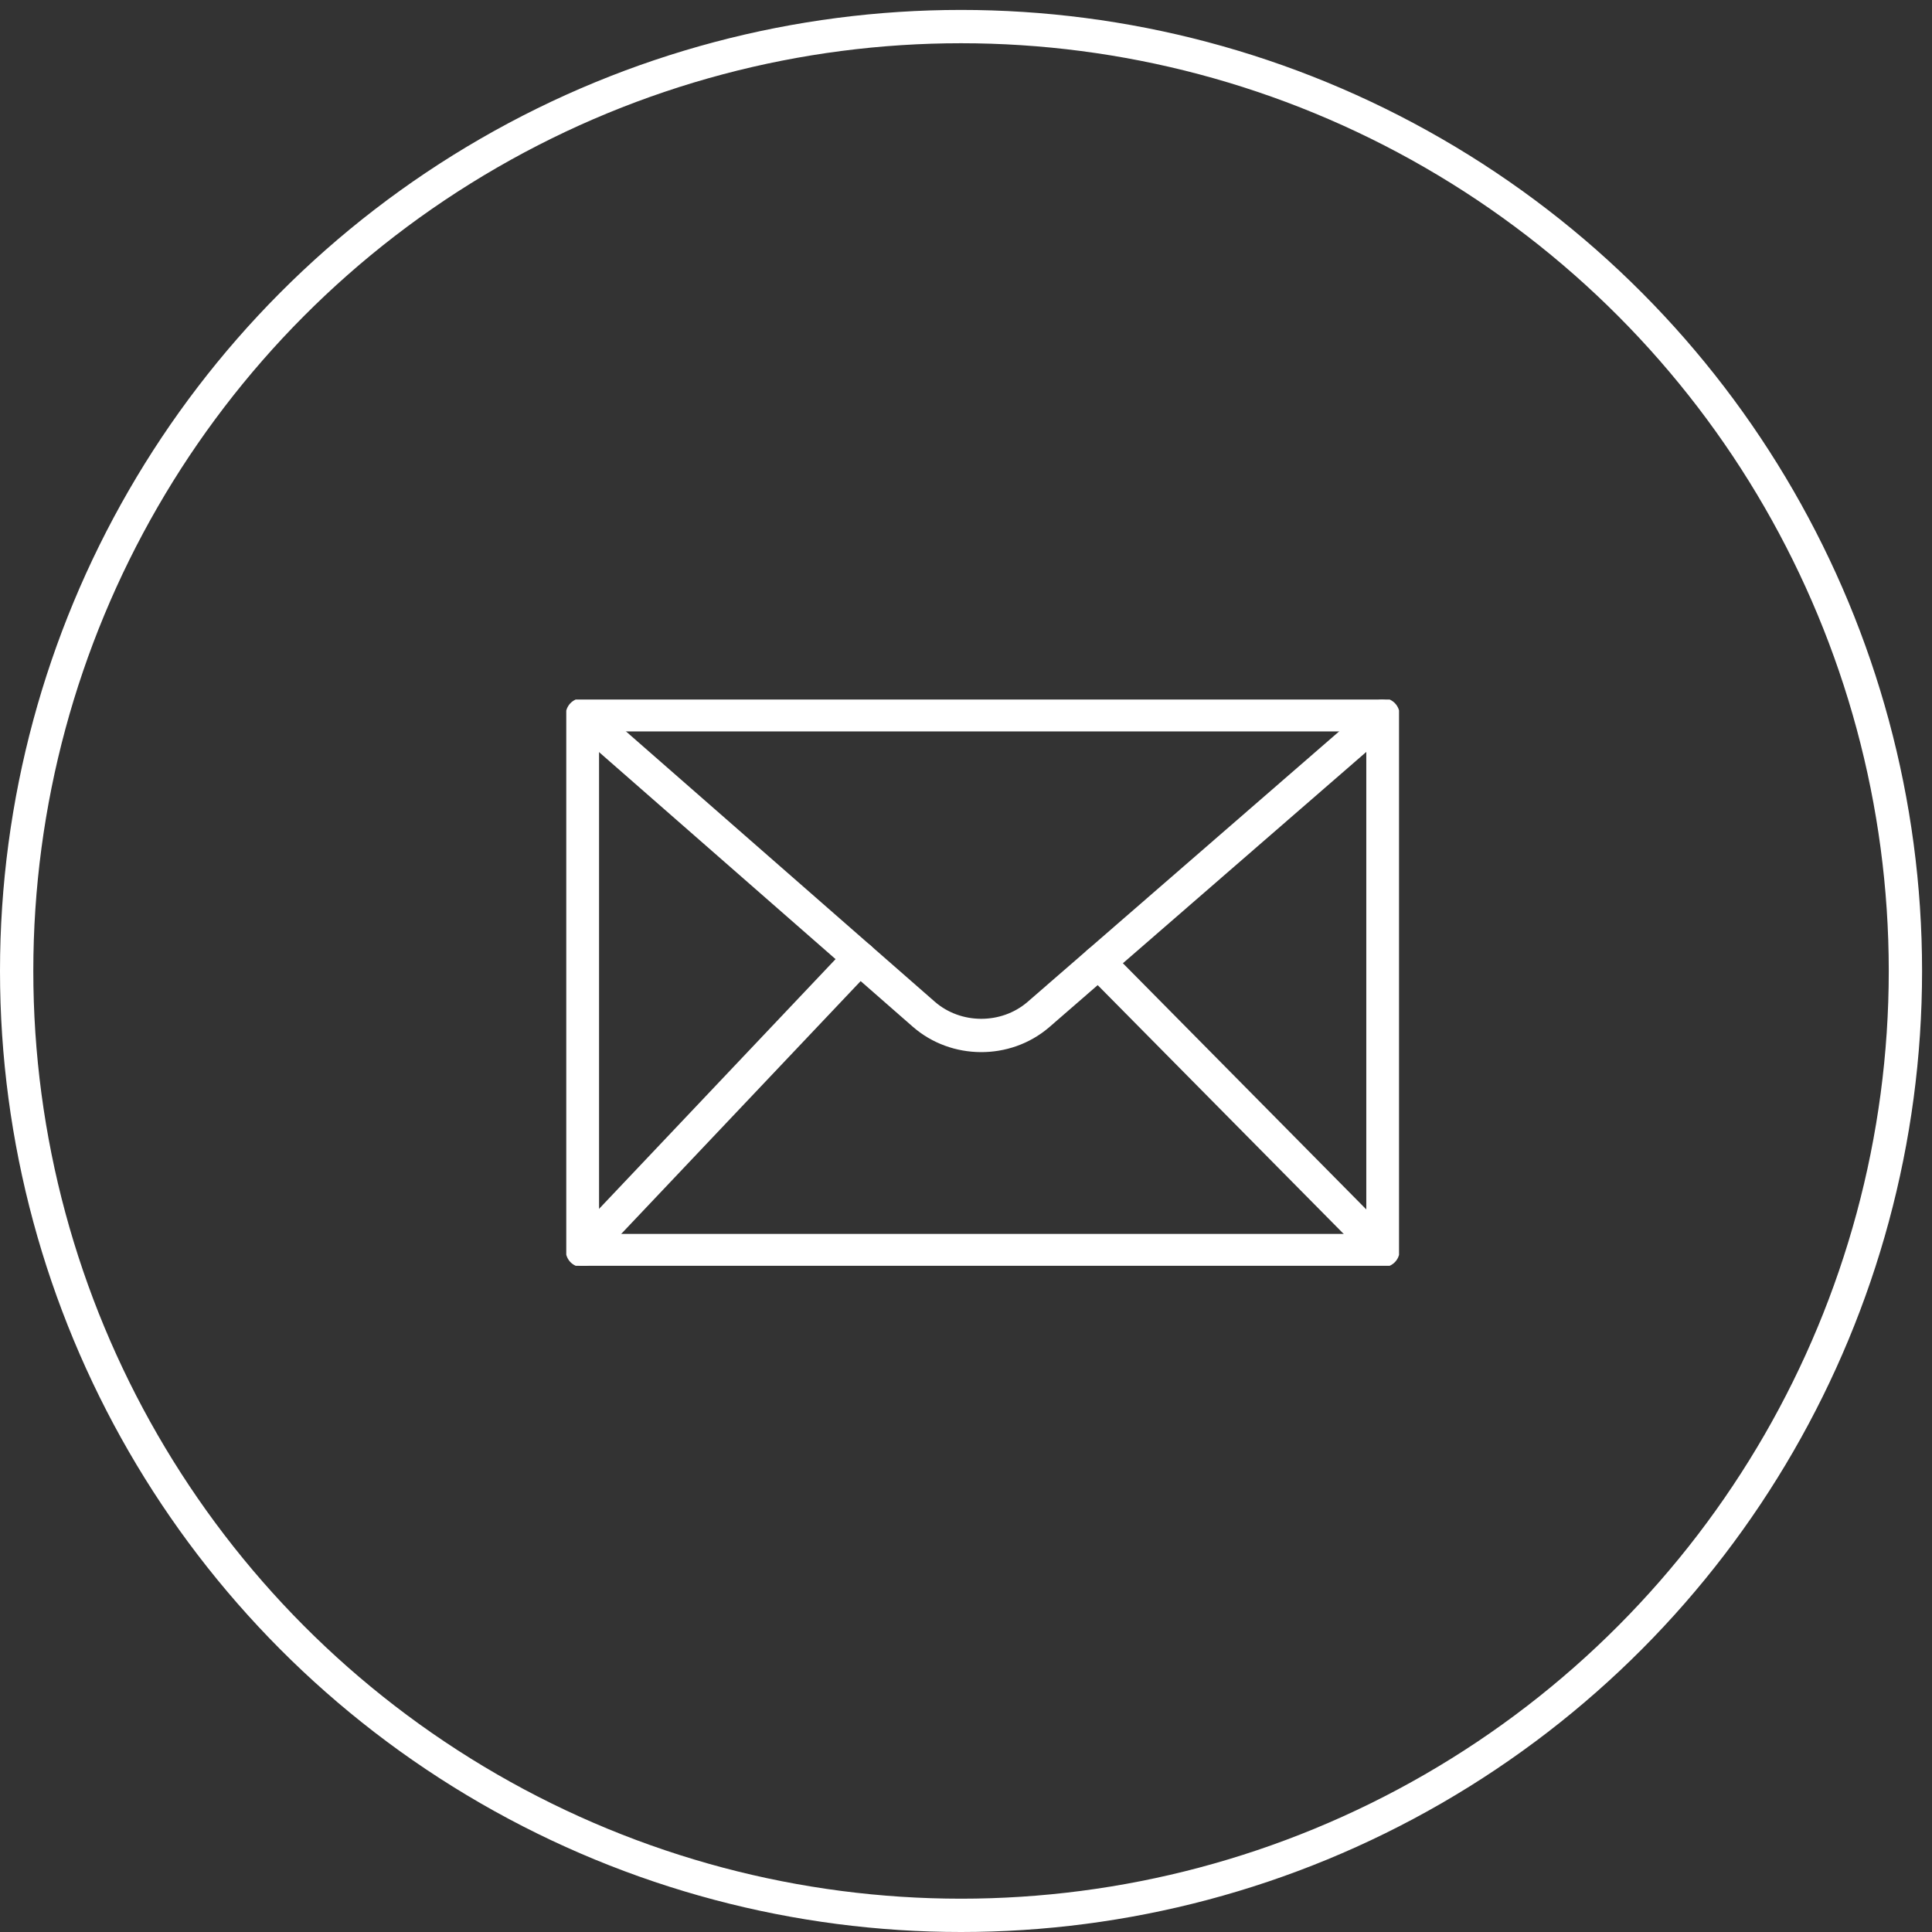 <?xml version="1.0" encoding="UTF-8"?>
<svg xmlns="http://www.w3.org/2000/svg" width="58" height="58" viewBox="0 0 58 58" fill="none">
  <rect x="0" y="0" width="58" height="58" fill="#333333" stroke="none"/>
  <circle cx="28.851" cy="29.149" r="28.351" stroke="white"></circle>
  <g clip-path="url(#clip0_677_13733)">
    <path d="M41.517 21.458H17.484V37.542H41.517V21.458Z" stroke="white" stroke-linecap="round" stroke-linejoin="round"></path>
    <path d="M41.485 21.505L31.165 30.465C30.186 31.3 28.697 31.291 27.73 30.445L17.531 21.518" stroke="white" stroke-linecap="round" stroke-linejoin="round"></path>
    <path d="M25.805 28.76L17.52 37.508" stroke="white" stroke-linecap="round" stroke-linejoin="round"></path>
    <path d="M32.98 28.89L41.465 37.472" stroke="white" stroke-linecap="round" stroke-linejoin="round"></path>
  </g>
  <defs>
    <clipPath id="clip0_677_13733">
      <rect width="25" height="17" fill="white" transform="translate(17 21)"></rect>
    </clipPath>
  </defs>
</svg>
